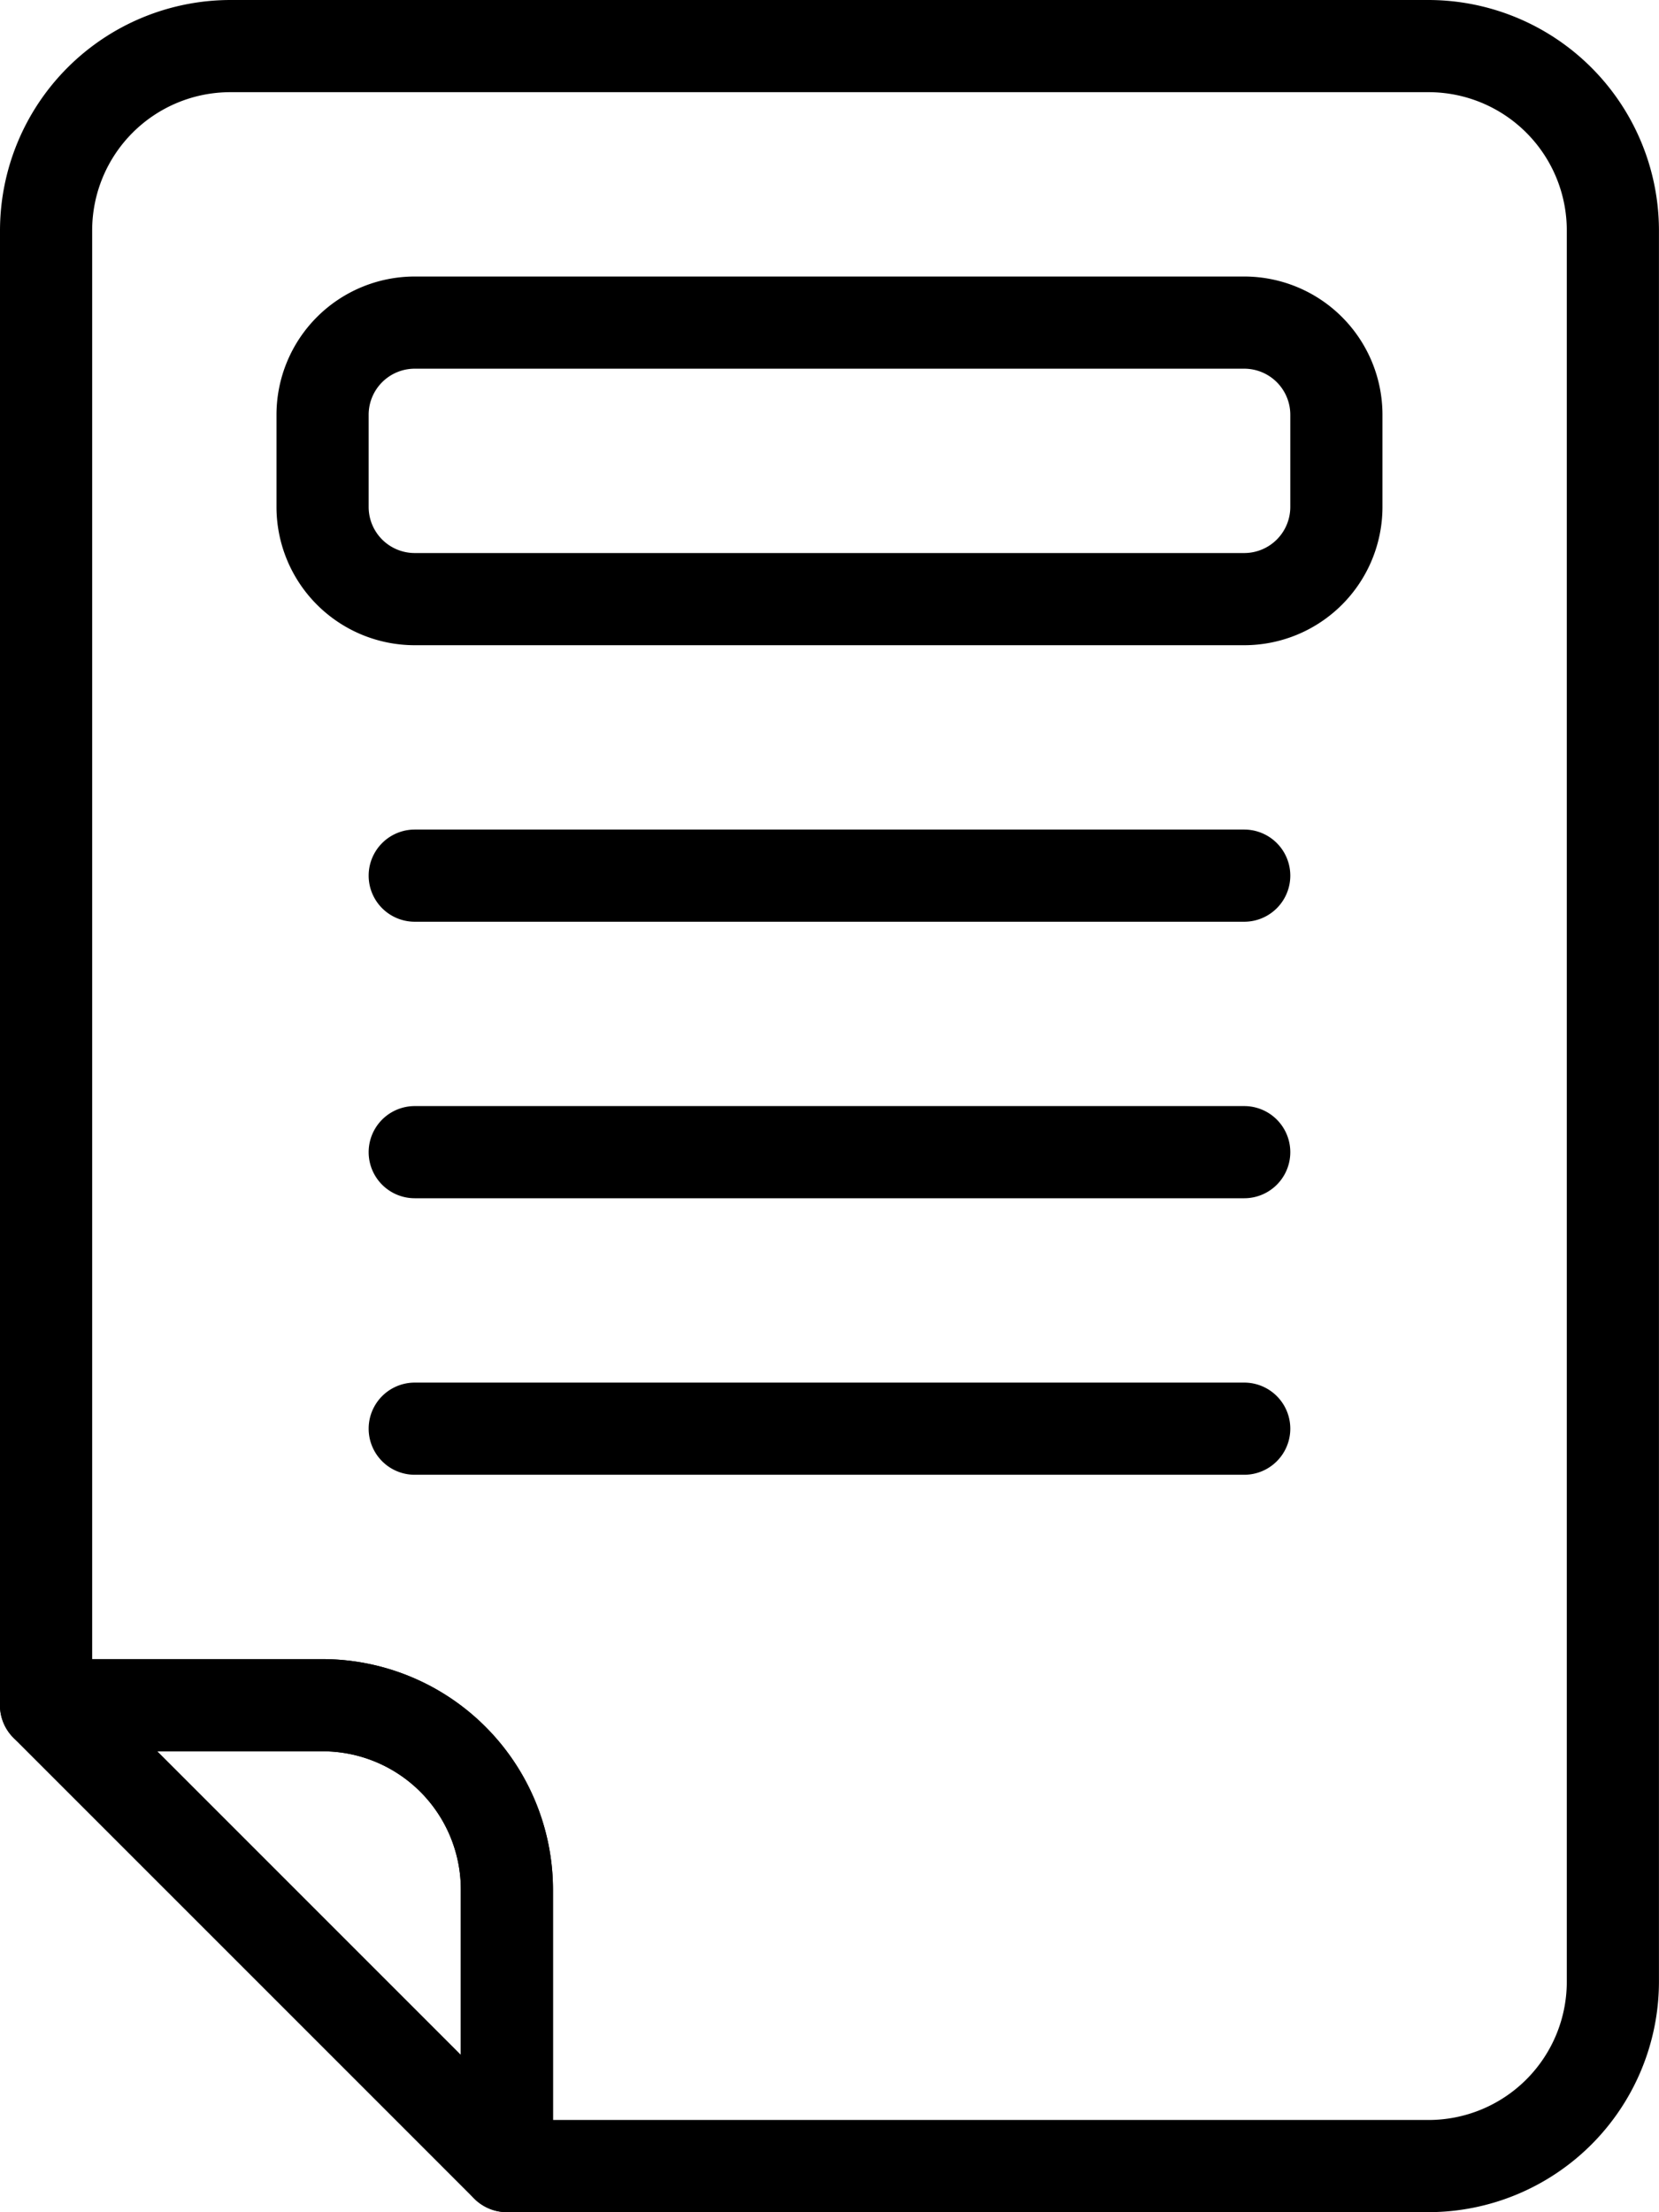 <?xml version="1.0" encoding="UTF-8"?>
<svg xmlns="http://www.w3.org/2000/svg" width="36.001" height="48" viewBox="0 0 36.001 48">
  <g id="list_6_" data-name="list (6)" transform="translate(-3)">
    <path id="Path_360" data-name="Path 360" d="M34,48H14a1,1,0,0,1-1-1V41a3,3,0,0,0-3-3H4a1,1,0,0,1-1-1V5A5.007,5.007,0,0,1,8,0H34a5.007,5.007,0,0,1,5,5V43A5.007,5.007,0,0,1,34,48ZM15,46H34a3,3,0,0,0,3-3V5a3,3,0,0,0-3-3H8A3,3,0,0,0,5,5V36h5a5.007,5.007,0,0,1,5,5Z" transform="translate(0)"></path>
    <path id="Path_361" data-name="Path 361" d="M14,30a1.008,1.008,0,0,1-.708-.292l-10-10A1,1,0,0,1,4,18h6a5.007,5.007,0,0,1,5,5v6a1,1,0,0,1-.618.924A.986.986,0,0,1,14,30ZM6.414,20,13,26.586V23a3,3,0,0,0-3-3Z" transform="translate(0 18)"></path>
    <path id="Path_362" data-name="Path 362" d="M27,11H9A3,3,0,0,1,6,8V6A3,3,0,0,1,9,3H27a3,3,0,0,1,3,3V8A3,3,0,0,1,27,11ZM9,5A1,1,0,0,0,8,6V8A1,1,0,0,0,9,9H27a1,1,0,0,0,1-1V6a1,1,0,0,0-1-1Z" transform="translate(3 3)"></path>
    <path id="Path_363" data-name="Path 363" d="M26,11H8A1,1,0,0,1,8,9H26a1,1,0,0,1,0,2Z" transform="translate(4 9)"></path>
    <path id="Path_364" data-name="Path 364" d="M26,14H8a1,1,0,0,1,0-2H26a1,1,0,0,1,0,2Z" transform="translate(4 12)"></path>
    <path id="Path_365" data-name="Path 365" d="M26,17H8a1,1,0,0,1,0-2H26a1,1,0,0,1,0,2Z" transform="translate(4 15)"></path>
  </g>
</svg>
